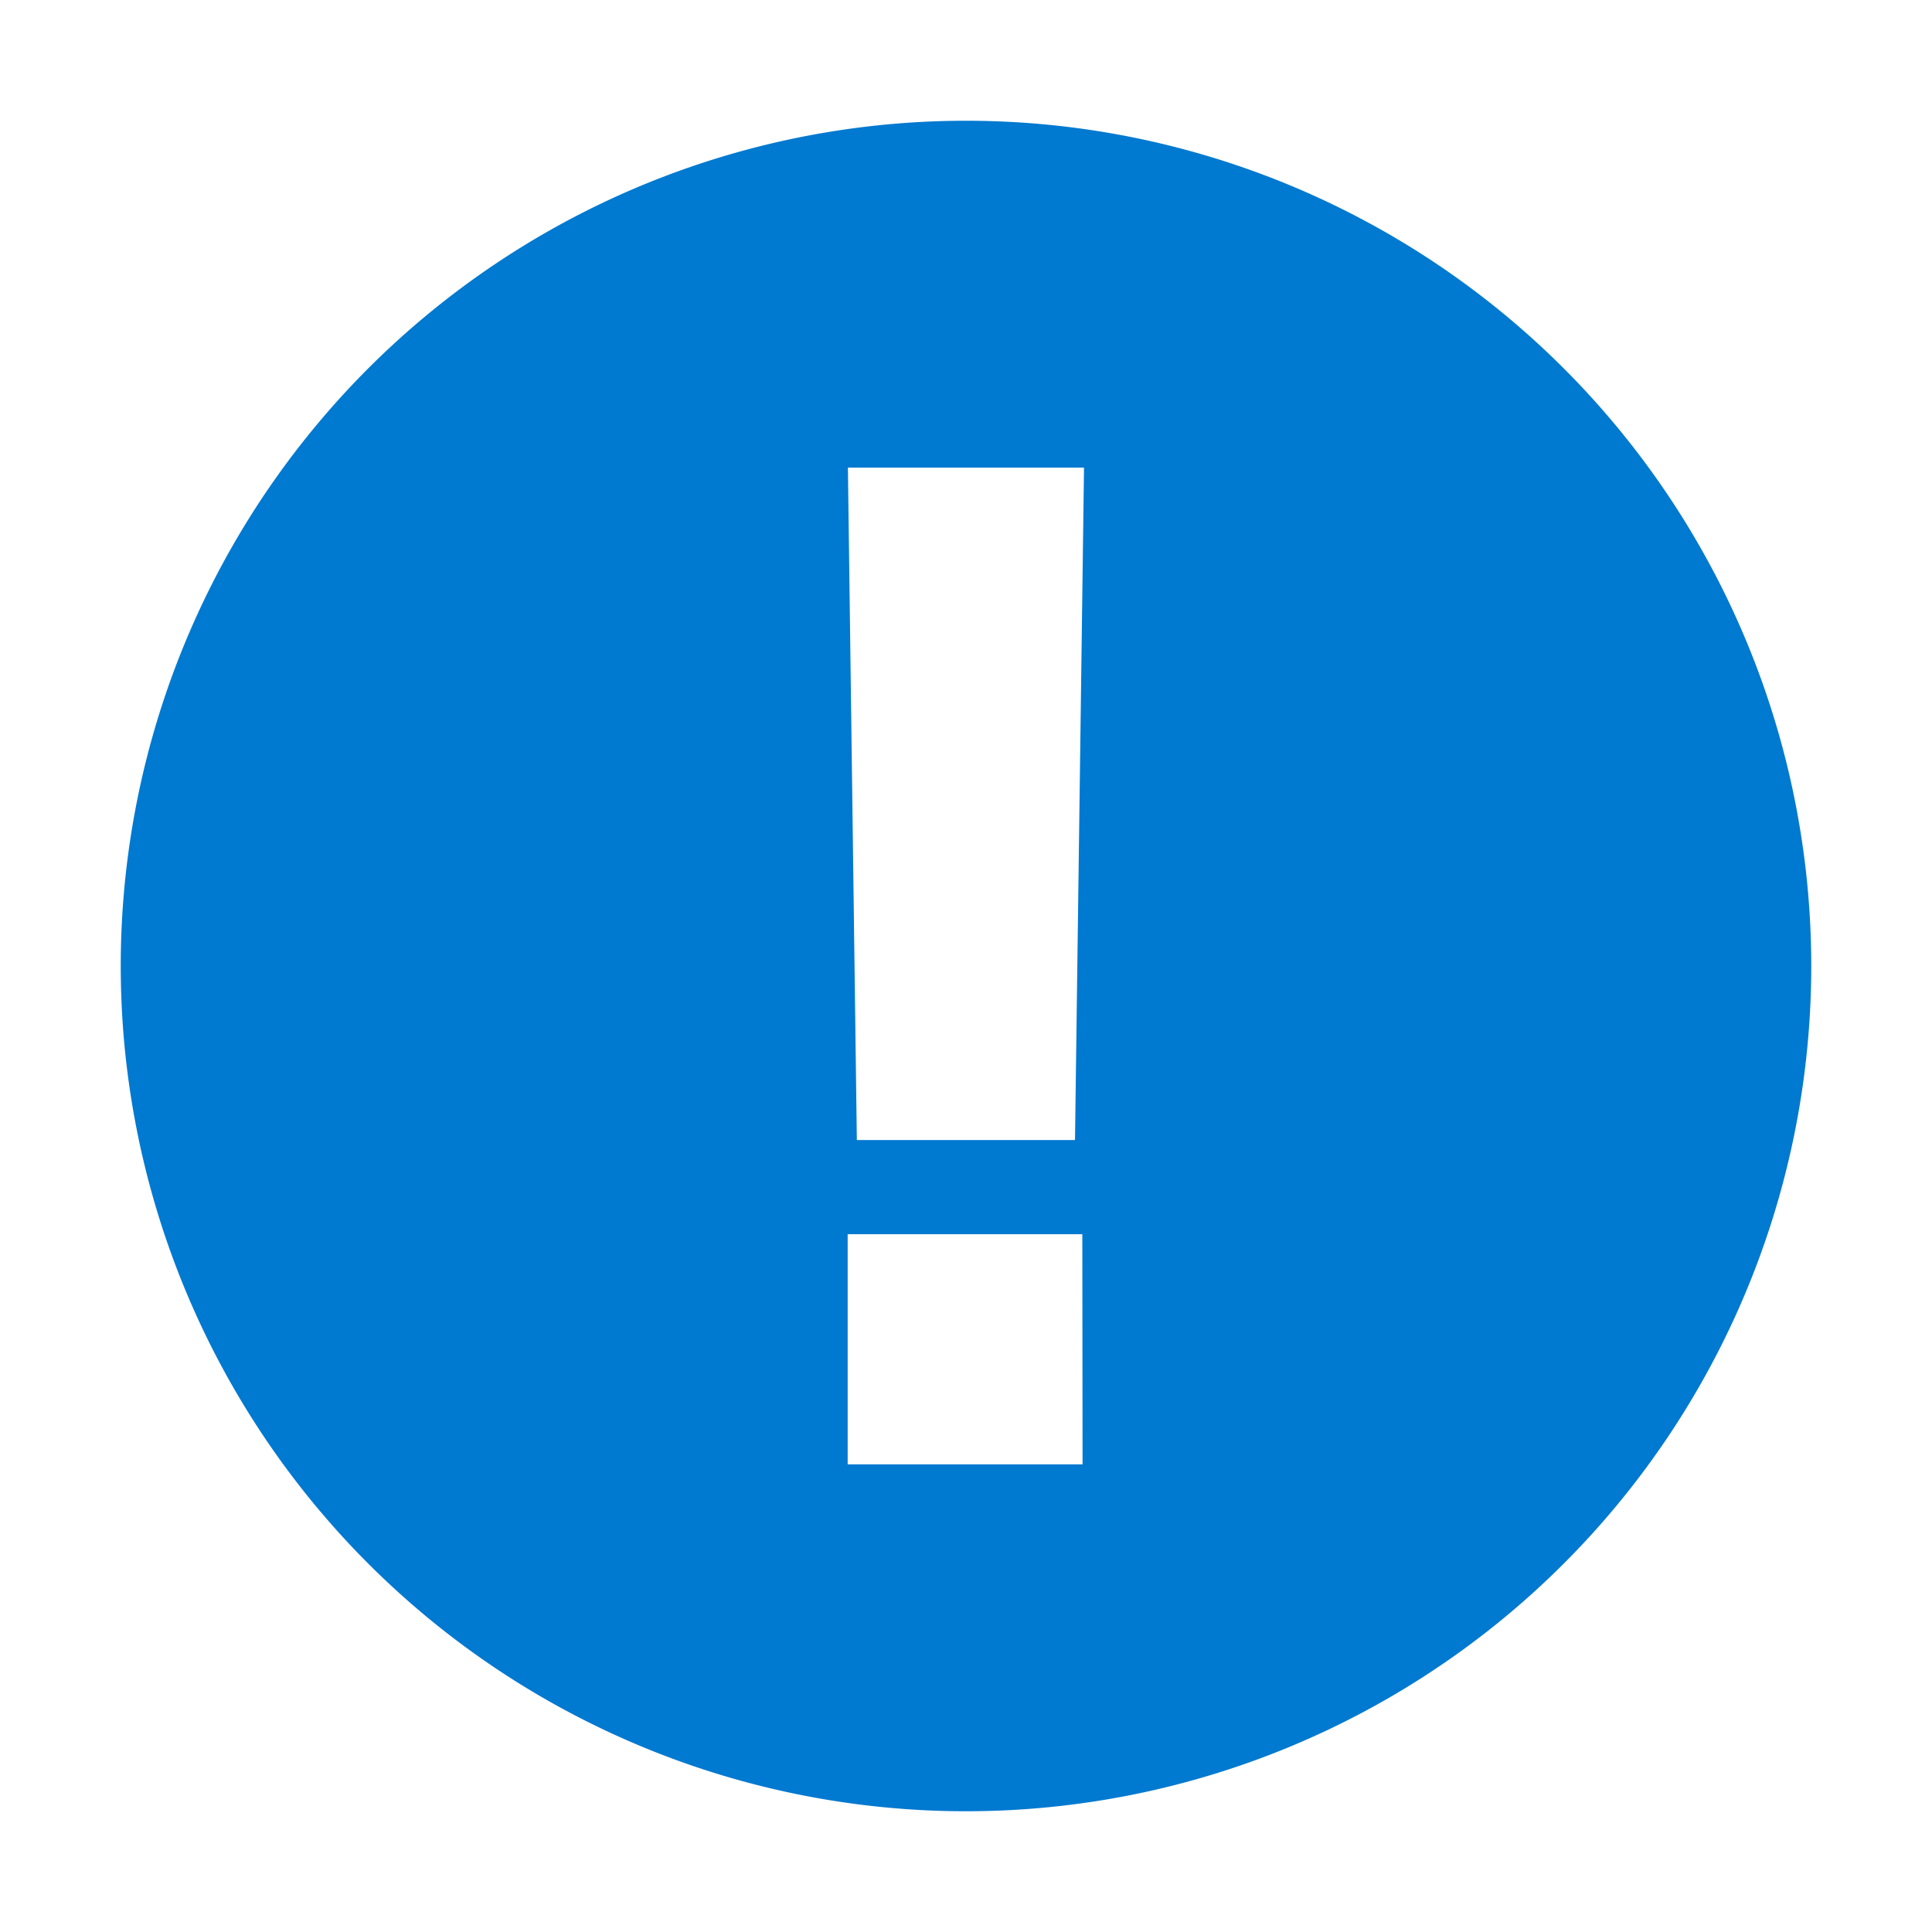 <svg id="ec296e97-d9ea-4a06-b9fa-e96fb844a24b" data-name="Layer 1" xmlns="http://www.w3.org/2000/svg" viewBox="0 0 24 24"><rect width="24" height="24" style="fill:none"/><path id="b0cf3146-9976-4b77-9fe1-58ccefc064bc" data-name="Path 516" d="M12,1.5A10.5,10.5,0,1,0,22.5,12,10.5,10.5,0,0,0,12,1.5Zm1.448,16.691H10.53V15.332h2.915Zm-.094-4.029H10.644L10.533,5.809H13.466Z" style="fill:#0079d0"/></svg>